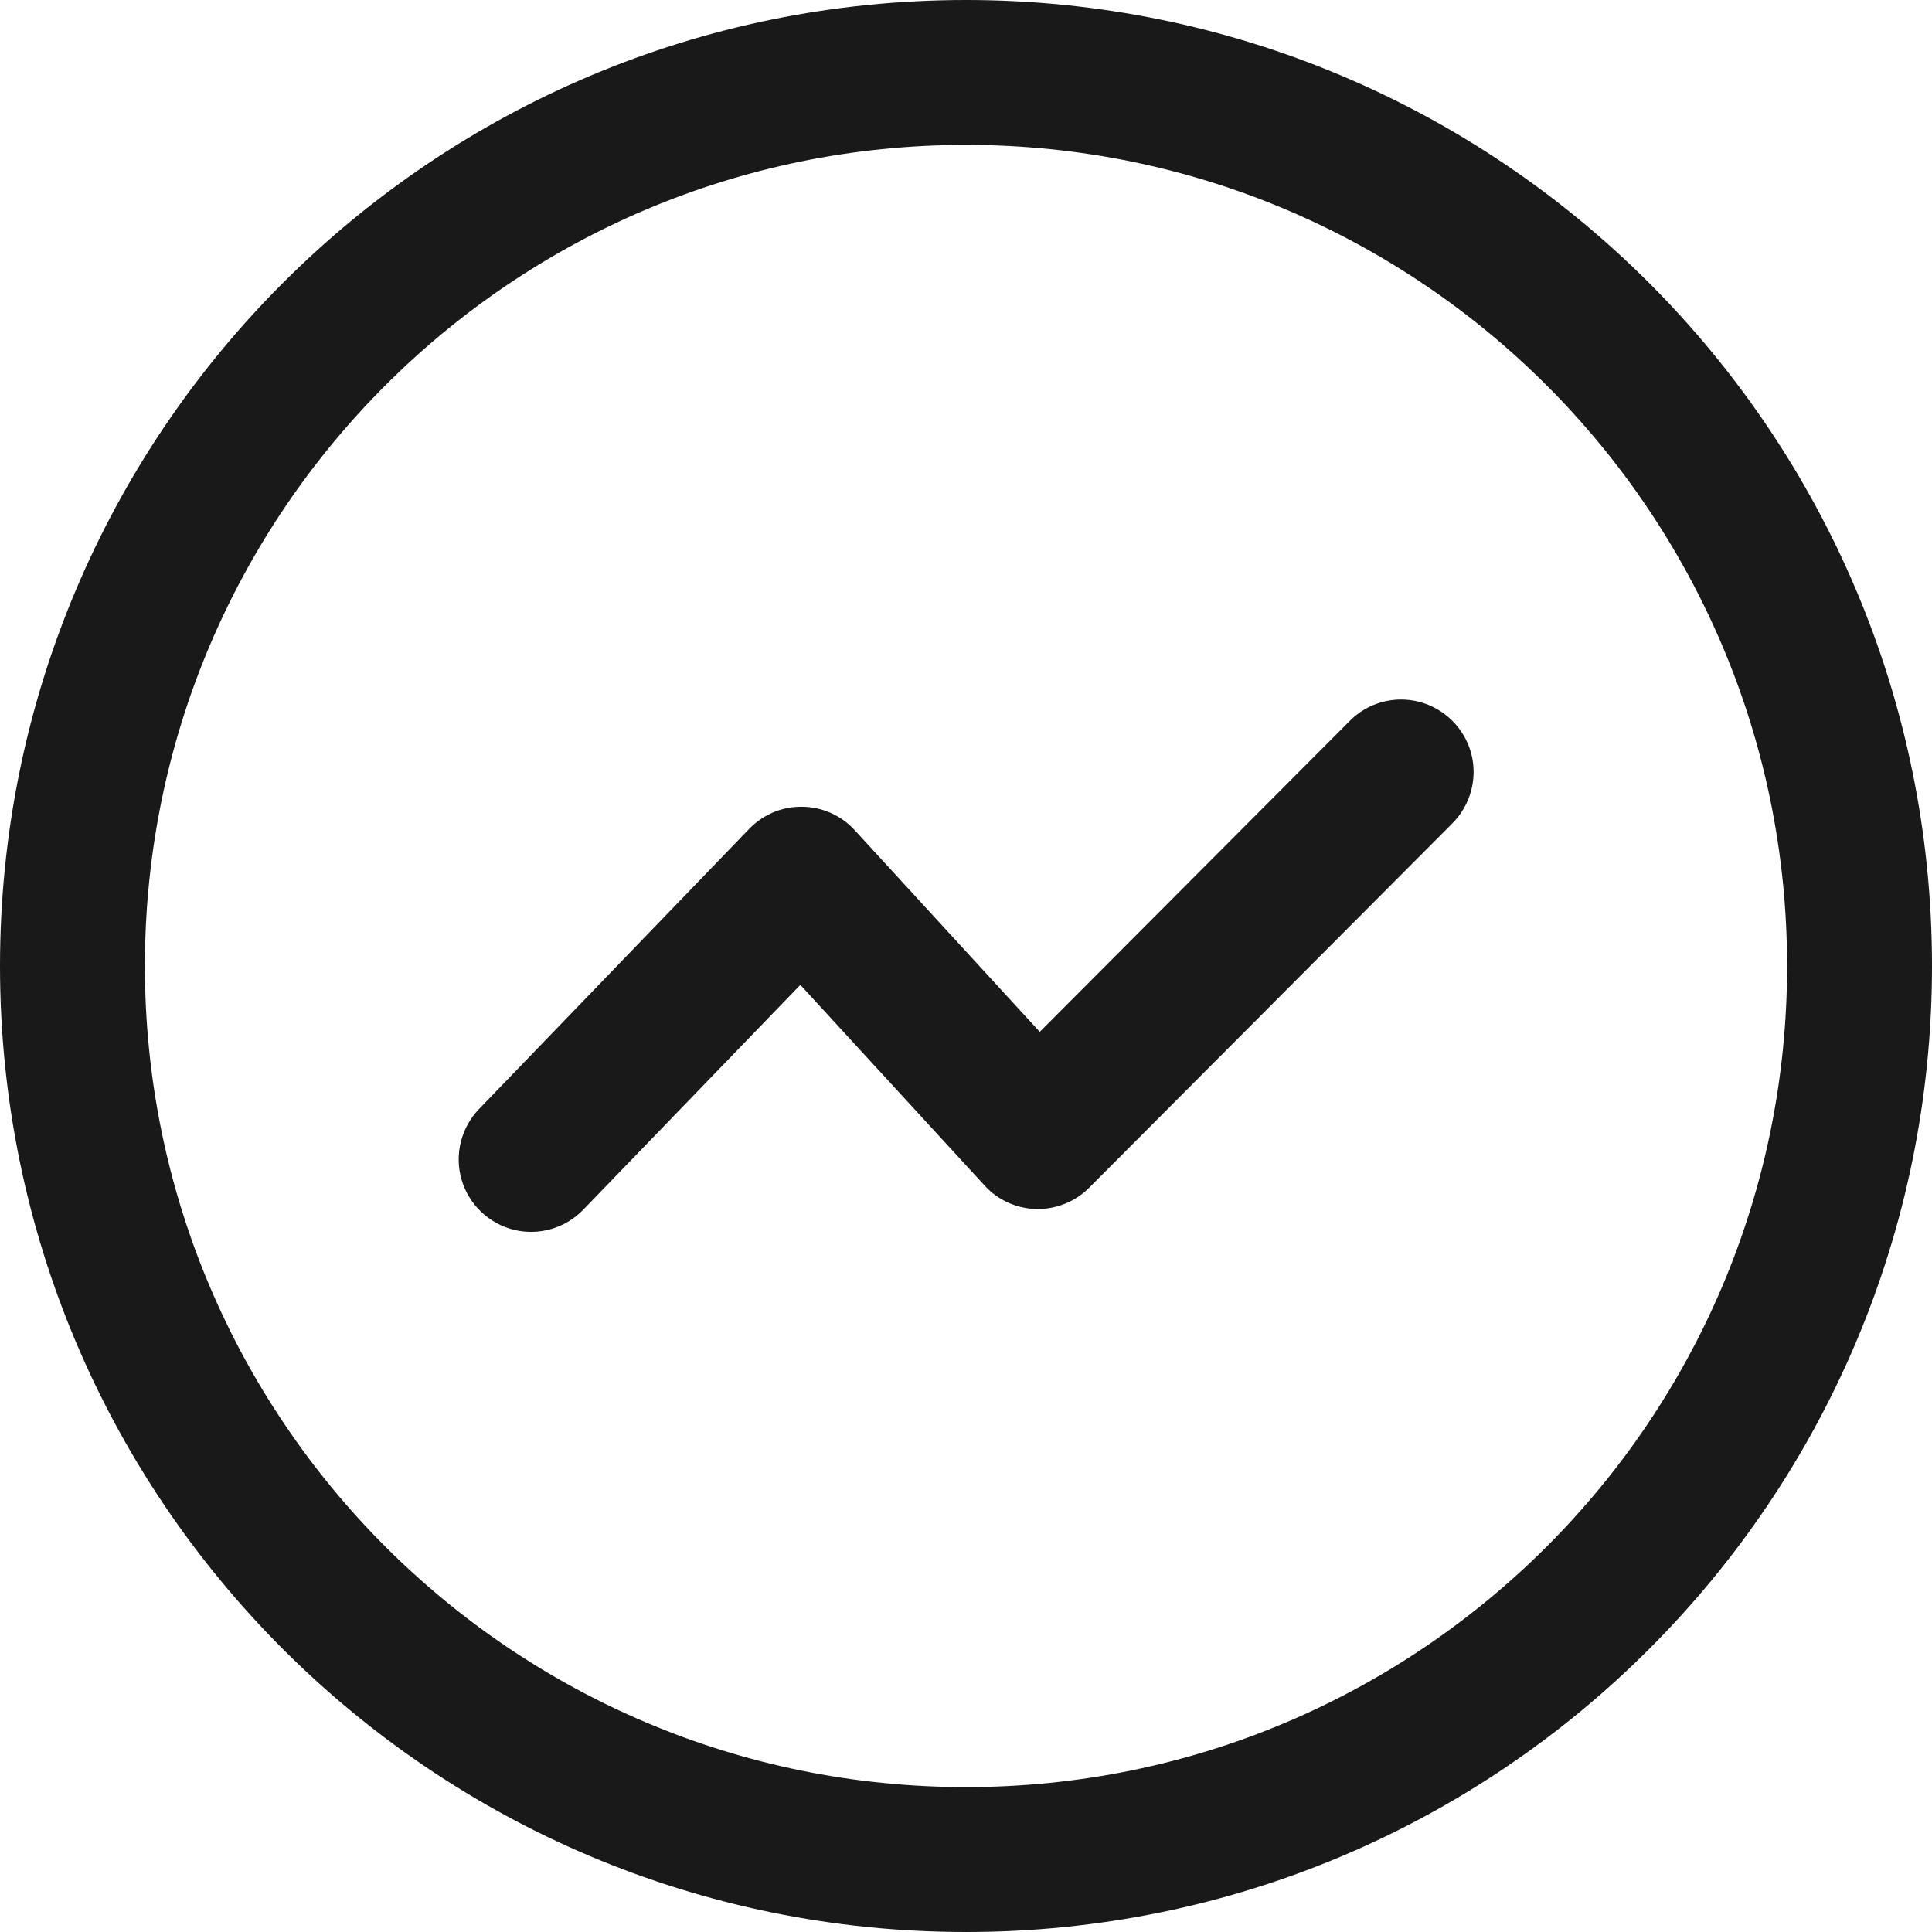 <?xml version="1.0" standalone="no"?><!DOCTYPE svg PUBLIC "-//W3C//DTD SVG 1.1//EN" "http://www.w3.org/Graphics/SVG/1.1/DTD/svg11.dtd"><svg t="1719561536356" class="icon" viewBox="0 0 1024 1024" version="1.1" xmlns="http://www.w3.org/2000/svg" p-id="43413" width="64" height="64" xmlns:xlink="http://www.w3.org/1999/xlink"><path d="M512 1024C229.2 1024 0 794.8 0 512S229.2 0 512 0s512 229.2 512 512-229.2 512-512 512z m0-76.8c240.4 0 435.2-194.8 435.2-435.2 0-240.4-194.8-435.2-435.2-435.2C271.6 76.8 76.8 271.6 76.8 512c0 240.4 194.8 435.2 435.2 435.2z m9.9-318.8L424.2 522l-115 119.1c-9.5 9.9-23.6 14-36.9 10.7-13.3-3.3-23.9-13.5-27.7-26.7-3.8-13.2-0.2-27.4 9.3-37.3l143.2-148.5c7.4-7.6 17.5-11.9 28.1-11.7 10.6 0.1 20.7 4.6 27.8 12.4l98.1 106.9L715 382.5c9.6-10 23.9-14 37.3-10.5 13.4 3.5 23.9 14 27.5 27.4 3.5 13.4-0.5 27.7-10.4 37.4L577.3 629.5c-7.4 7.4-17.5 11.5-28 11.3-10.4-0.2-20.4-4.7-27.4-12.4z m0 0" p-id="43414" fill="#191919"></path></svg>